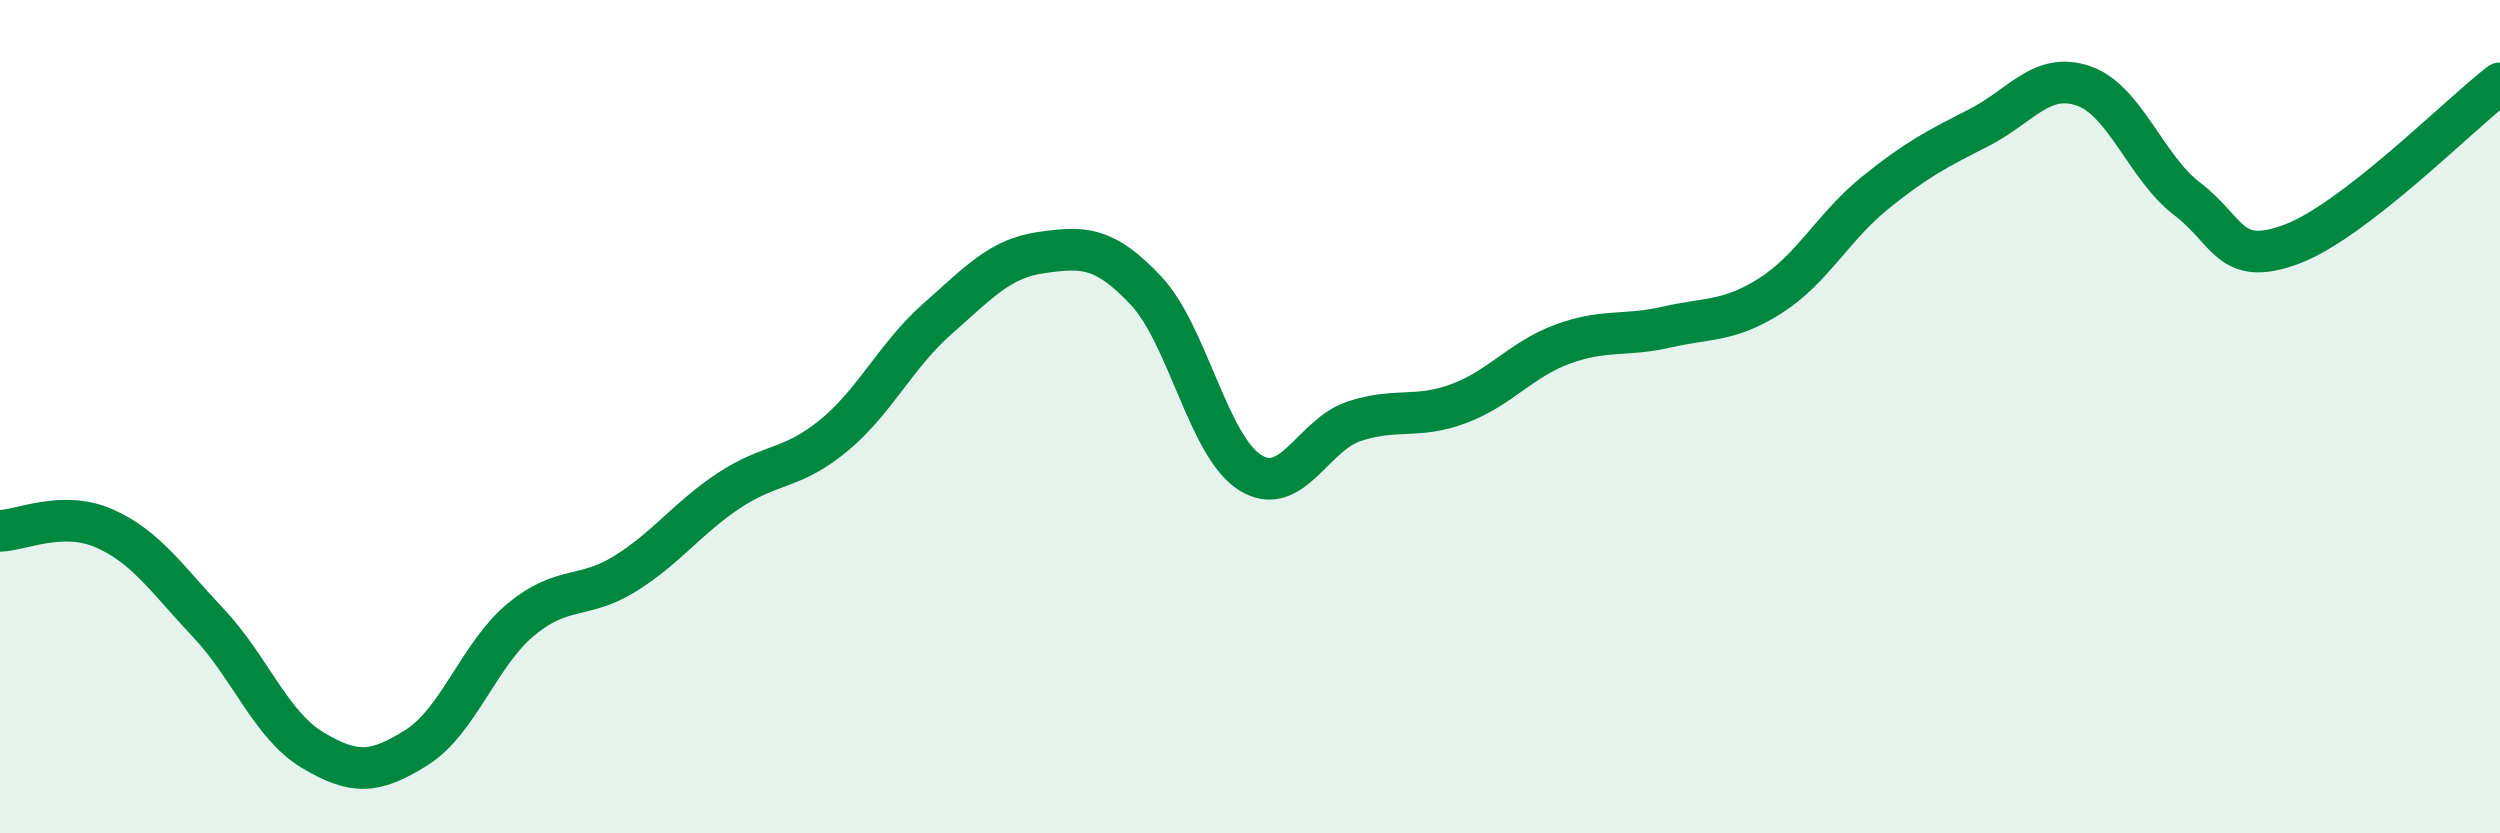 
    <svg width="60" height="20" viewBox="0 0 60 20" xmlns="http://www.w3.org/2000/svg">
      <path
        d="M 0,12.74 C 0.5,12.73 1.5,12.24 2.5,12.68 C 3.5,13.12 4,13.89 5,14.95 C 6,16.01 6.5,17.4 7.5,18 C 8.5,18.6 9,18.57 10,17.94 C 11,17.31 11.5,15.7 12.5,14.87 C 13.5,14.04 14,14.39 15,13.77 C 16,13.15 16.5,12.43 17.5,11.77 C 18.5,11.11 19,11.28 20,10.46 C 21,9.64 21.5,8.53 22.5,7.65 C 23.5,6.77 24,6.2 25,6.06 C 26,5.92 26.5,5.91 27.5,6.97 C 28.5,8.03 29,10.71 30,11.34 C 31,11.97 31.5,10.44 32.5,10.11 C 33.5,9.78 34,10.06 35,9.69 C 36,9.32 36.5,8.63 37.5,8.26 C 38.5,7.89 39,8.08 40,7.85 C 41,7.62 41.5,7.73 42.5,7.09 C 43.5,6.45 44,5.44 45,4.63 C 46,3.82 46.5,3.57 47.5,3.06 C 48.5,2.55 49,1.72 50,2.06 C 51,2.4 51.5,4.02 52.5,4.78 C 53.5,5.54 53.5,6.42 55,5.86 C 56.5,5.3 59,2.77 60,2L60 20L0 20Z"
        fill="#008740"
        opacity="0.1"
        stroke-linecap="round"
        stroke-linejoin="round"
      />
      <path
        d="M 0,12.74 C 0.5,12.73 1.5,12.24 2.5,12.68 C 3.5,13.12 4,13.89 5,14.95 C 6,16.01 6.5,17.4 7.5,18 C 8.5,18.6 9,18.57 10,17.94 C 11,17.31 11.5,15.7 12.5,14.87 C 13.5,14.04 14,14.39 15,13.77 C 16,13.15 16.5,12.43 17.5,11.77 C 18.5,11.11 19,11.28 20,10.46 C 21,9.64 21.5,8.53 22.5,7.65 C 23.5,6.77 24,6.2 25,6.06 C 26,5.92 26.5,5.91 27.5,6.97 C 28.5,8.03 29,10.71 30,11.34 C 31,11.97 31.5,10.44 32.5,10.11 C 33.5,9.78 34,10.06 35,9.69 C 36,9.32 36.5,8.63 37.5,8.26 C 38.5,7.89 39,8.08 40,7.85 C 41,7.62 41.5,7.73 42.5,7.09 C 43.5,6.45 44,5.44 45,4.63 C 46,3.82 46.5,3.57 47.5,3.06 C 48.5,2.55 49,1.72 50,2.06 C 51,2.4 51.5,4.02 52.5,4.78 C 53.5,5.54 53.5,6.42 55,5.86 C 56.5,5.3 59,2.77 60,2"
        stroke="#008740"
        stroke-width="1"
        fill="none"
        stroke-linecap="round"
        stroke-linejoin="round"
      />
    </svg>
  